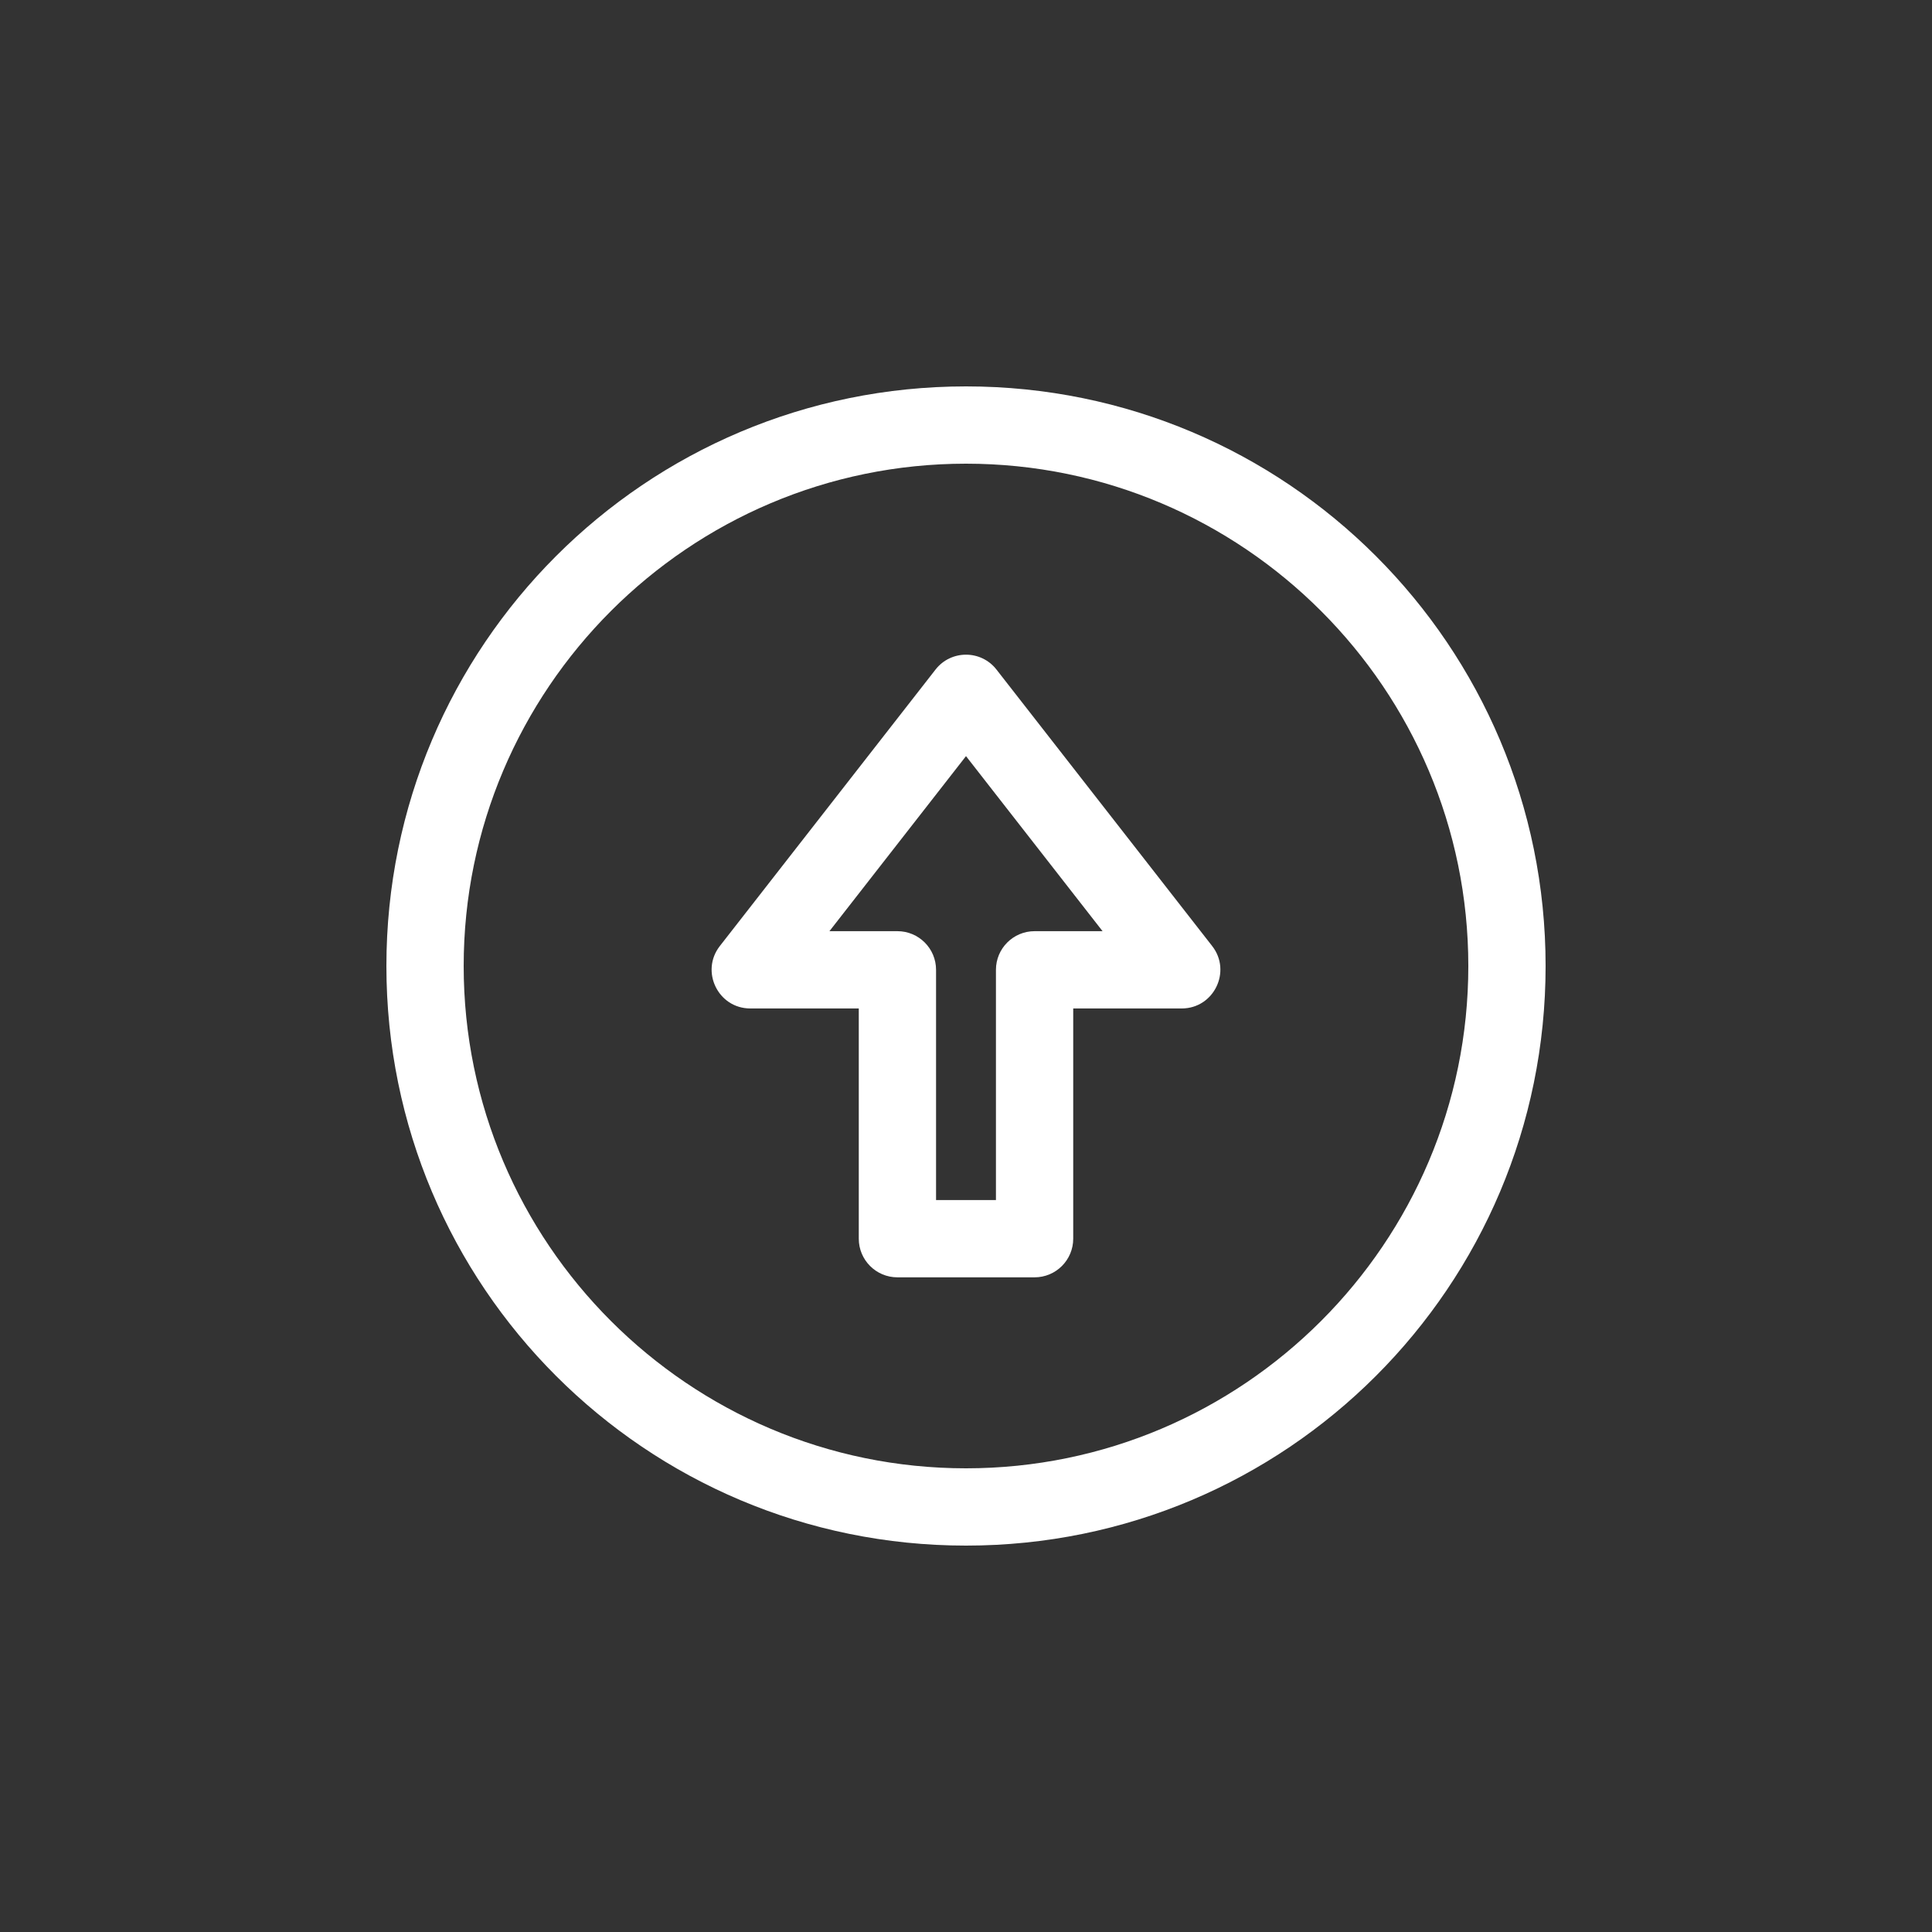 <?xml version="1.0" encoding="UTF-8"?>
<svg xmlns="http://www.w3.org/2000/svg" xmlns:xlink="http://www.w3.org/1999/xlink" version="1.1" width="512" height="512" x="0" y="0" viewBox="0 0 512 512" style="enable-background:new 0 0 512 512" xml:space="preserve">
  <rect x="0" y="0" width="512" height="512" fill="#333333" stroke="none"/>
  <g transform="matrix(0.6,0,0,0.6,102.4,102.4)">
    <path d="M256 0C114.512 0 0 114.497 0 256c0 141.488 114.497 256 256 256 141.488 0 256-114.497 256-256C512 114.512 397.503 0 256 0zm0 477.867c-122.337 0-221.867-99.529-221.867-221.867S133.663 34.133 256 34.133 477.867 133.663 477.867 256 378.337 477.867 256 477.867z" fill="#ffffff" opacity="1" data-original="#000000"></path>
    <path d="m364.733 247.189-95.276-122.128c-6.836-8.761-20.093-8.742-26.913 0l-95.276 122.128c-8.71 11.166-.757 27.565 13.456 27.565h47.918v101.688c0 9.425 7.641 17.067 17.067 17.067h60.584c9.425 0 17.067-7.641 17.067-17.067V274.754h47.917c14.214 0 22.164-16.4 13.456-27.565zm-78.441-6.569c-9.425 0-17.067 7.641-17.067 17.067v101.688h-26.451V257.686c0-9.425-7.641-17.067-17.067-17.067h-30.025L256 163.305l60.317 77.314h-30.025z" fill="#ffffff" opacity="1" data-original="#000000"></path>
  </g>
</svg>
